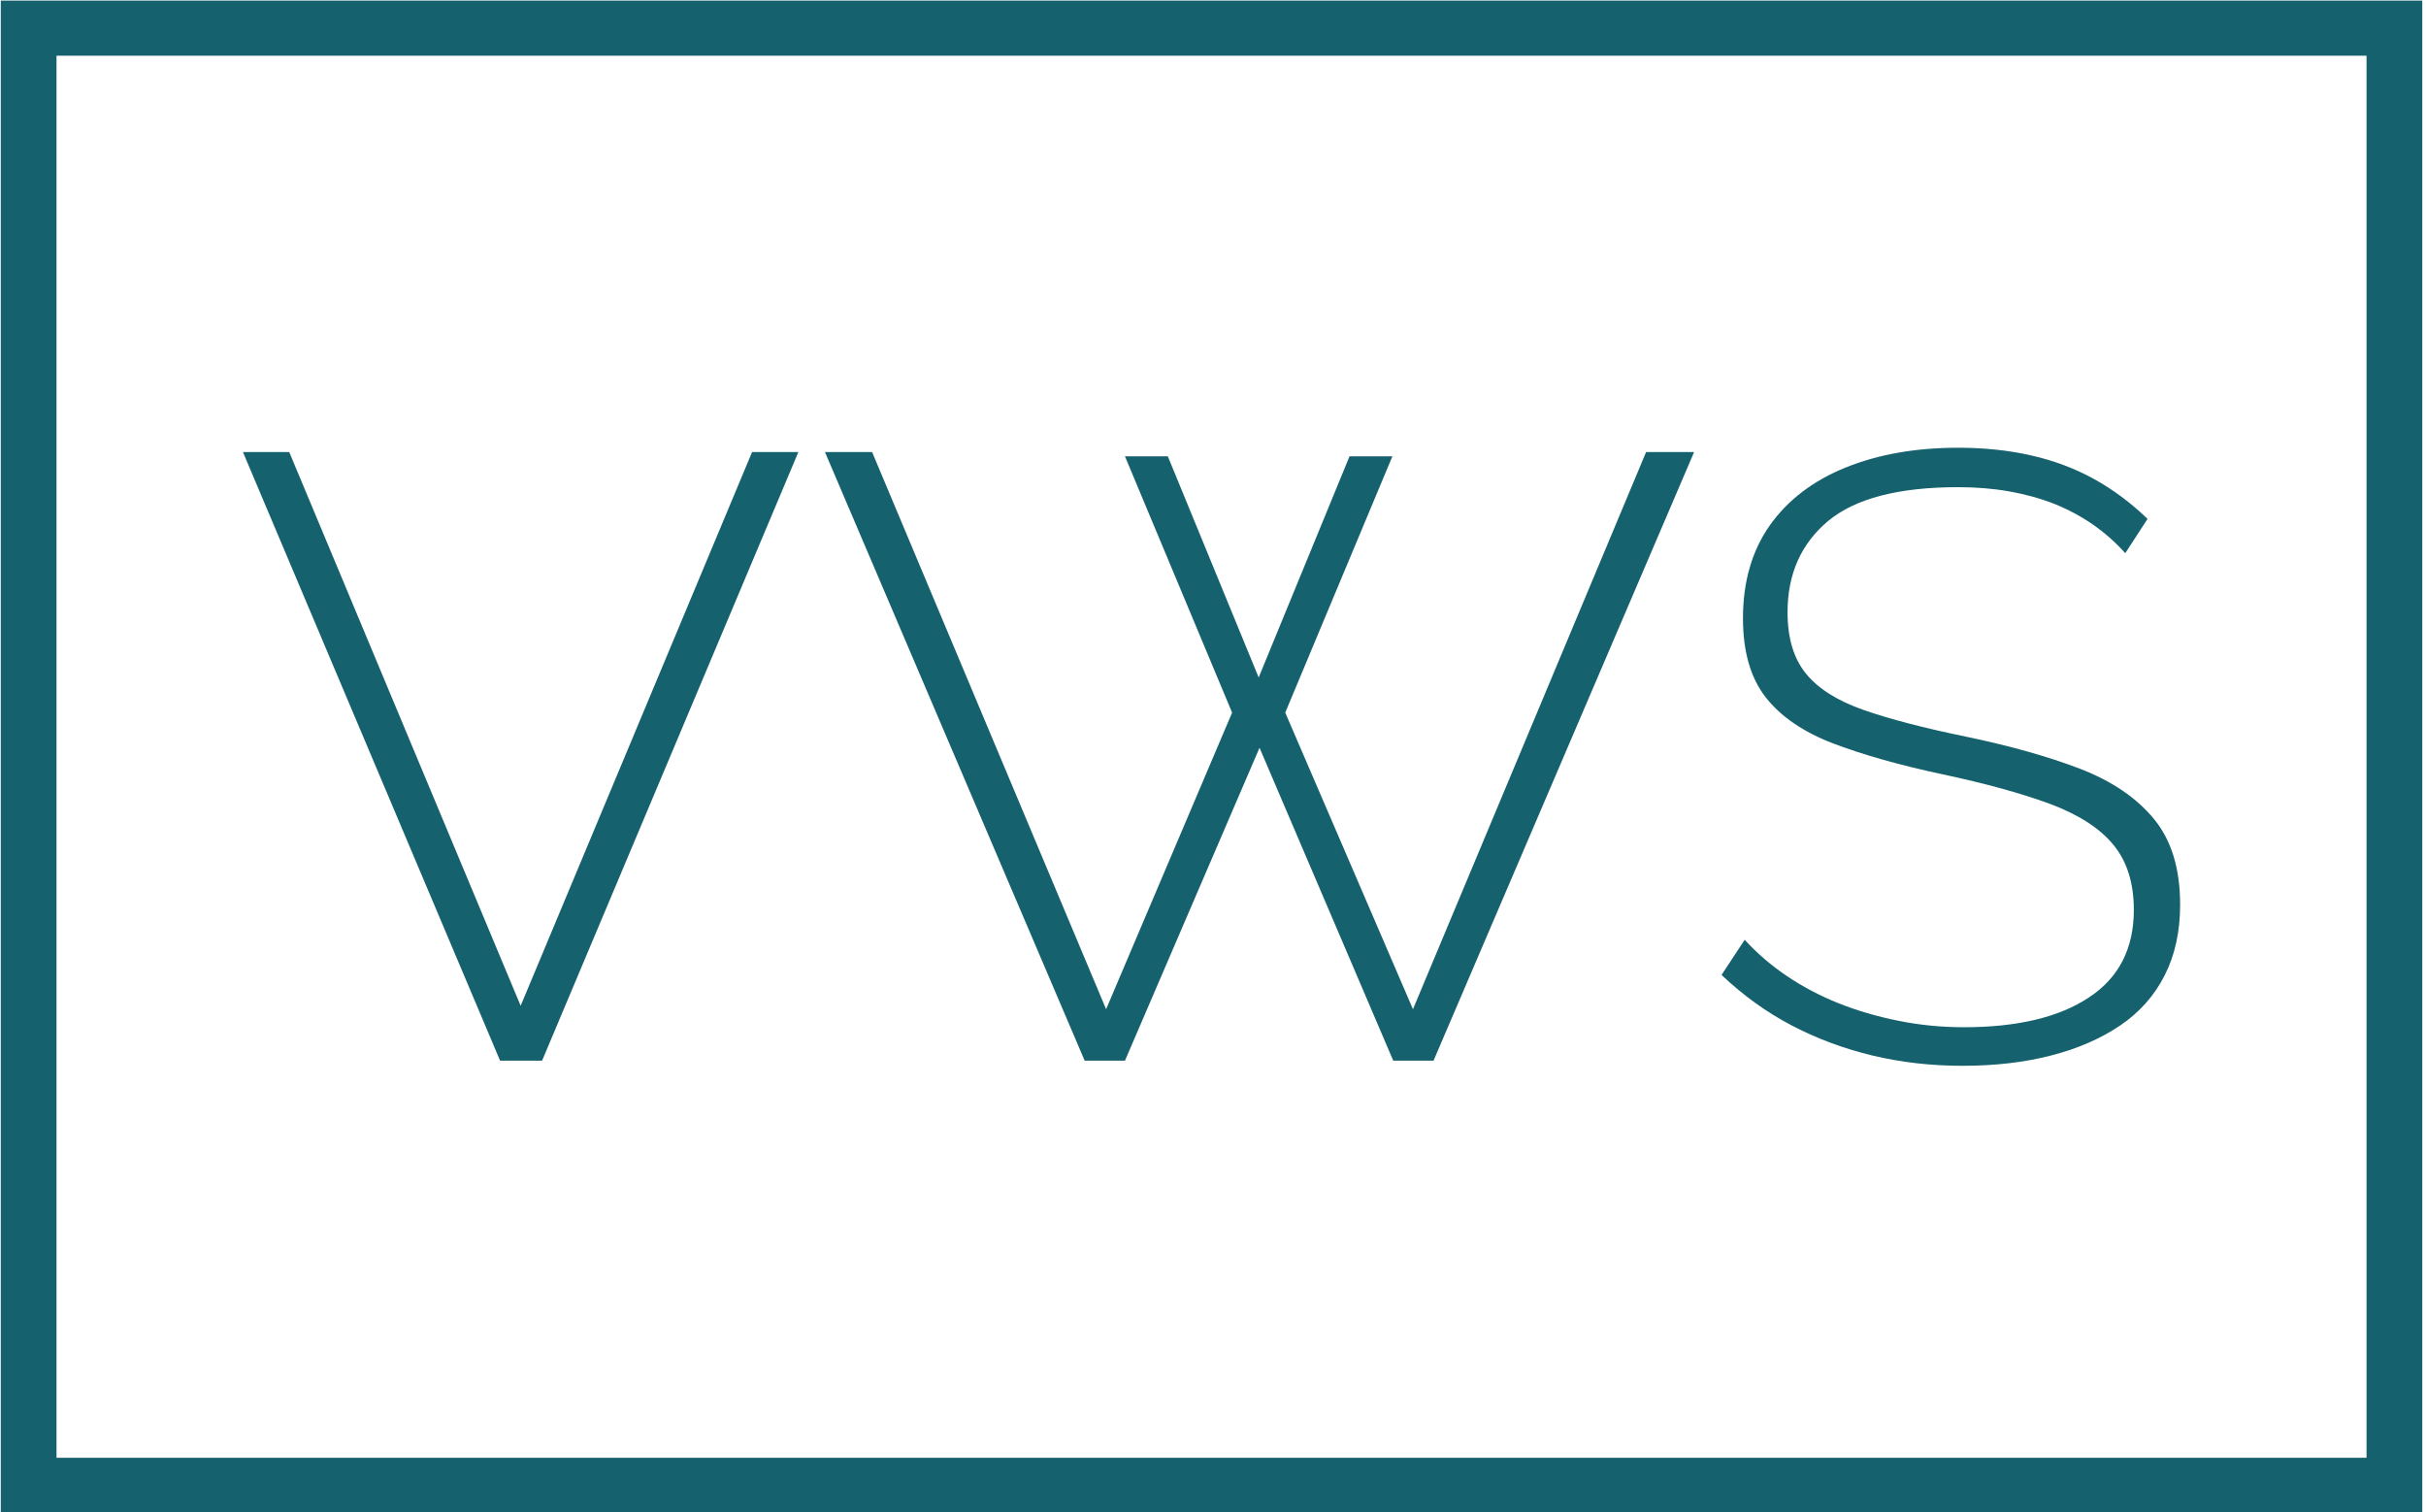 <svg xmlns="http://www.w3.org/2000/svg" version="1.1" xmlns:xlink="http://www.w3.org/1999/xlink" xmlns:svgjs="http://svgjs.dev/svgjs" width="1500" height="935" viewBox="0 0 1500 935"><g transform="matrix(1,0,0,1,-0.909,0.379)"><svg viewBox="0 0 396 247" data-background-color="#ffffff" preserveAspectRatio="xMidYMid meet" height="935" width="1500" xmlns="http://www.w3.org/2000/svg" xmlns:xlink="http://www.w3.org/1999/xlink"><g id="tight-bounds" transform="matrix(1,0,0,1,0.24,-0.1)"><svg viewBox="0 0 395.52 247.2" height="247.2" width="395.52"><g><svg></svg></g><g><svg viewBox="0 0 395.52 247.2" height="247.2" width="395.52"><g transform="matrix(1,0,0,1,39.552,73.127)"><svg viewBox="0 0 316.416 100.945" height="100.945" width="316.416"><g><svg viewBox="0 0 316.416 100.945" height="100.945" width="316.416"><g><svg viewBox="0 0 316.416 100.945" height="100.945" width="316.416"><g id="textblocktransform"><svg viewBox="0 0 316.416 100.945" height="100.945" width="316.416" id="textblock"><g><svg viewBox="0 0 316.416 100.945" height="100.945" width="316.416"><g transform="matrix(1,0,0,1,0,0)"><svg width="316.416" viewBox="0.75 -35.75 113 36.05" height="100.945" data-palette-color="#15616d"><path d="M0.75-35.5L3.45-35.5 16.95-3.2 30.45-35.5 33.15-35.5 18.2 0 15.75 0 0.75-35.5ZM58.45-20.3L52.2-35.25 54.7-35.25 60-22.35 65.3-35.25 67.8-35.25 61.55-20.3 69-3 82.6-35.5 85.4-35.5 70.2 0 67.85 0 60.05-18.25 52.2 0 49.85 0 34.7-35.5 37.45-35.5 51.1-3 58.45-20.3ZM111.85-31.6L110.55-29.6Q109.7-30.55 108.65-31.28 107.6-32 106.4-32.48 105.2-32.95 103.8-33.2 102.4-33.45 100.8-33.45L100.8-33.45Q95.6-33.45 93.22-31.48 90.85-29.5 90.85-26.15L90.85-26.15Q90.85-23.9 91.92-22.58 93-21.25 95.3-20.45 97.6-19.65 101.25-18.9L101.25-18.9Q105.1-18.1 107.9-17.03 110.7-15.95 112.22-14.1 113.75-12.25 113.75-9.1L113.75-9.1Q113.75-6.75 112.85-4.98 111.95-3.2 110.25-2.05 108.55-0.9 106.22-0.3 103.9 0.3 101.05 0.3L101.05 0.3Q98.3 0.3 95.8-0.3 93.3-0.9 91.1-2.05 88.9-3.2 87-5L87-5 88.35-7.05Q89.45-5.85 90.82-4.93 92.2-4 93.82-3.35 95.45-2.7 97.3-2.33 99.15-1.95 101.15-1.95L101.15-1.95Q105.8-1.95 108.42-3.68 111.05-5.4 111.05-8.8L111.05-8.8Q111.05-11.15 109.85-12.6 108.65-14.05 106.15-14.98 103.65-15.9 99.9-16.7L99.9-16.7Q96.15-17.5 93.52-18.5 90.9-19.5 89.57-21.2 88.25-22.9 88.25-25.8L88.25-25.8Q88.25-29 89.82-31.23 91.4-33.45 94.25-34.6 97.1-35.75 100.8-35.75L100.8-35.75Q103.1-35.75 105.07-35.3 107.05-34.85 108.72-33.93 110.4-33 111.85-31.6L111.85-31.6Z" opacity="1" transform="matrix(1,0,0,1,0,0)" fill="#15616d" class="wordmark-text-0" data-fill-palette-color="primary" id="text-0"></path></svg></g></svg></g></svg></g></svg></g></svg></g></svg></g><g><path d="M0 247.2v-247.2h395.52v247.2zM386.417 238.097v-228.994h-377.314v228.994z" fill="#15616d" fill-rule="nonzero" stroke="none" stroke-width="1" stroke-linecap="butt" stroke-linejoin="miter" stroke-miterlimit="10" stroke-dasharray="" stroke-dashoffset="0" font-family="none" font-weight="none" font-size="none" text-anchor="none" style="mix-blend-mode: normal" data-fill-palette-color="tertiary"></path></g></svg></g><defs></defs></svg><rect width="395.52" height="247.2" fill="none" stroke="none" visibility="hidden"></rect></g></svg></g></svg>